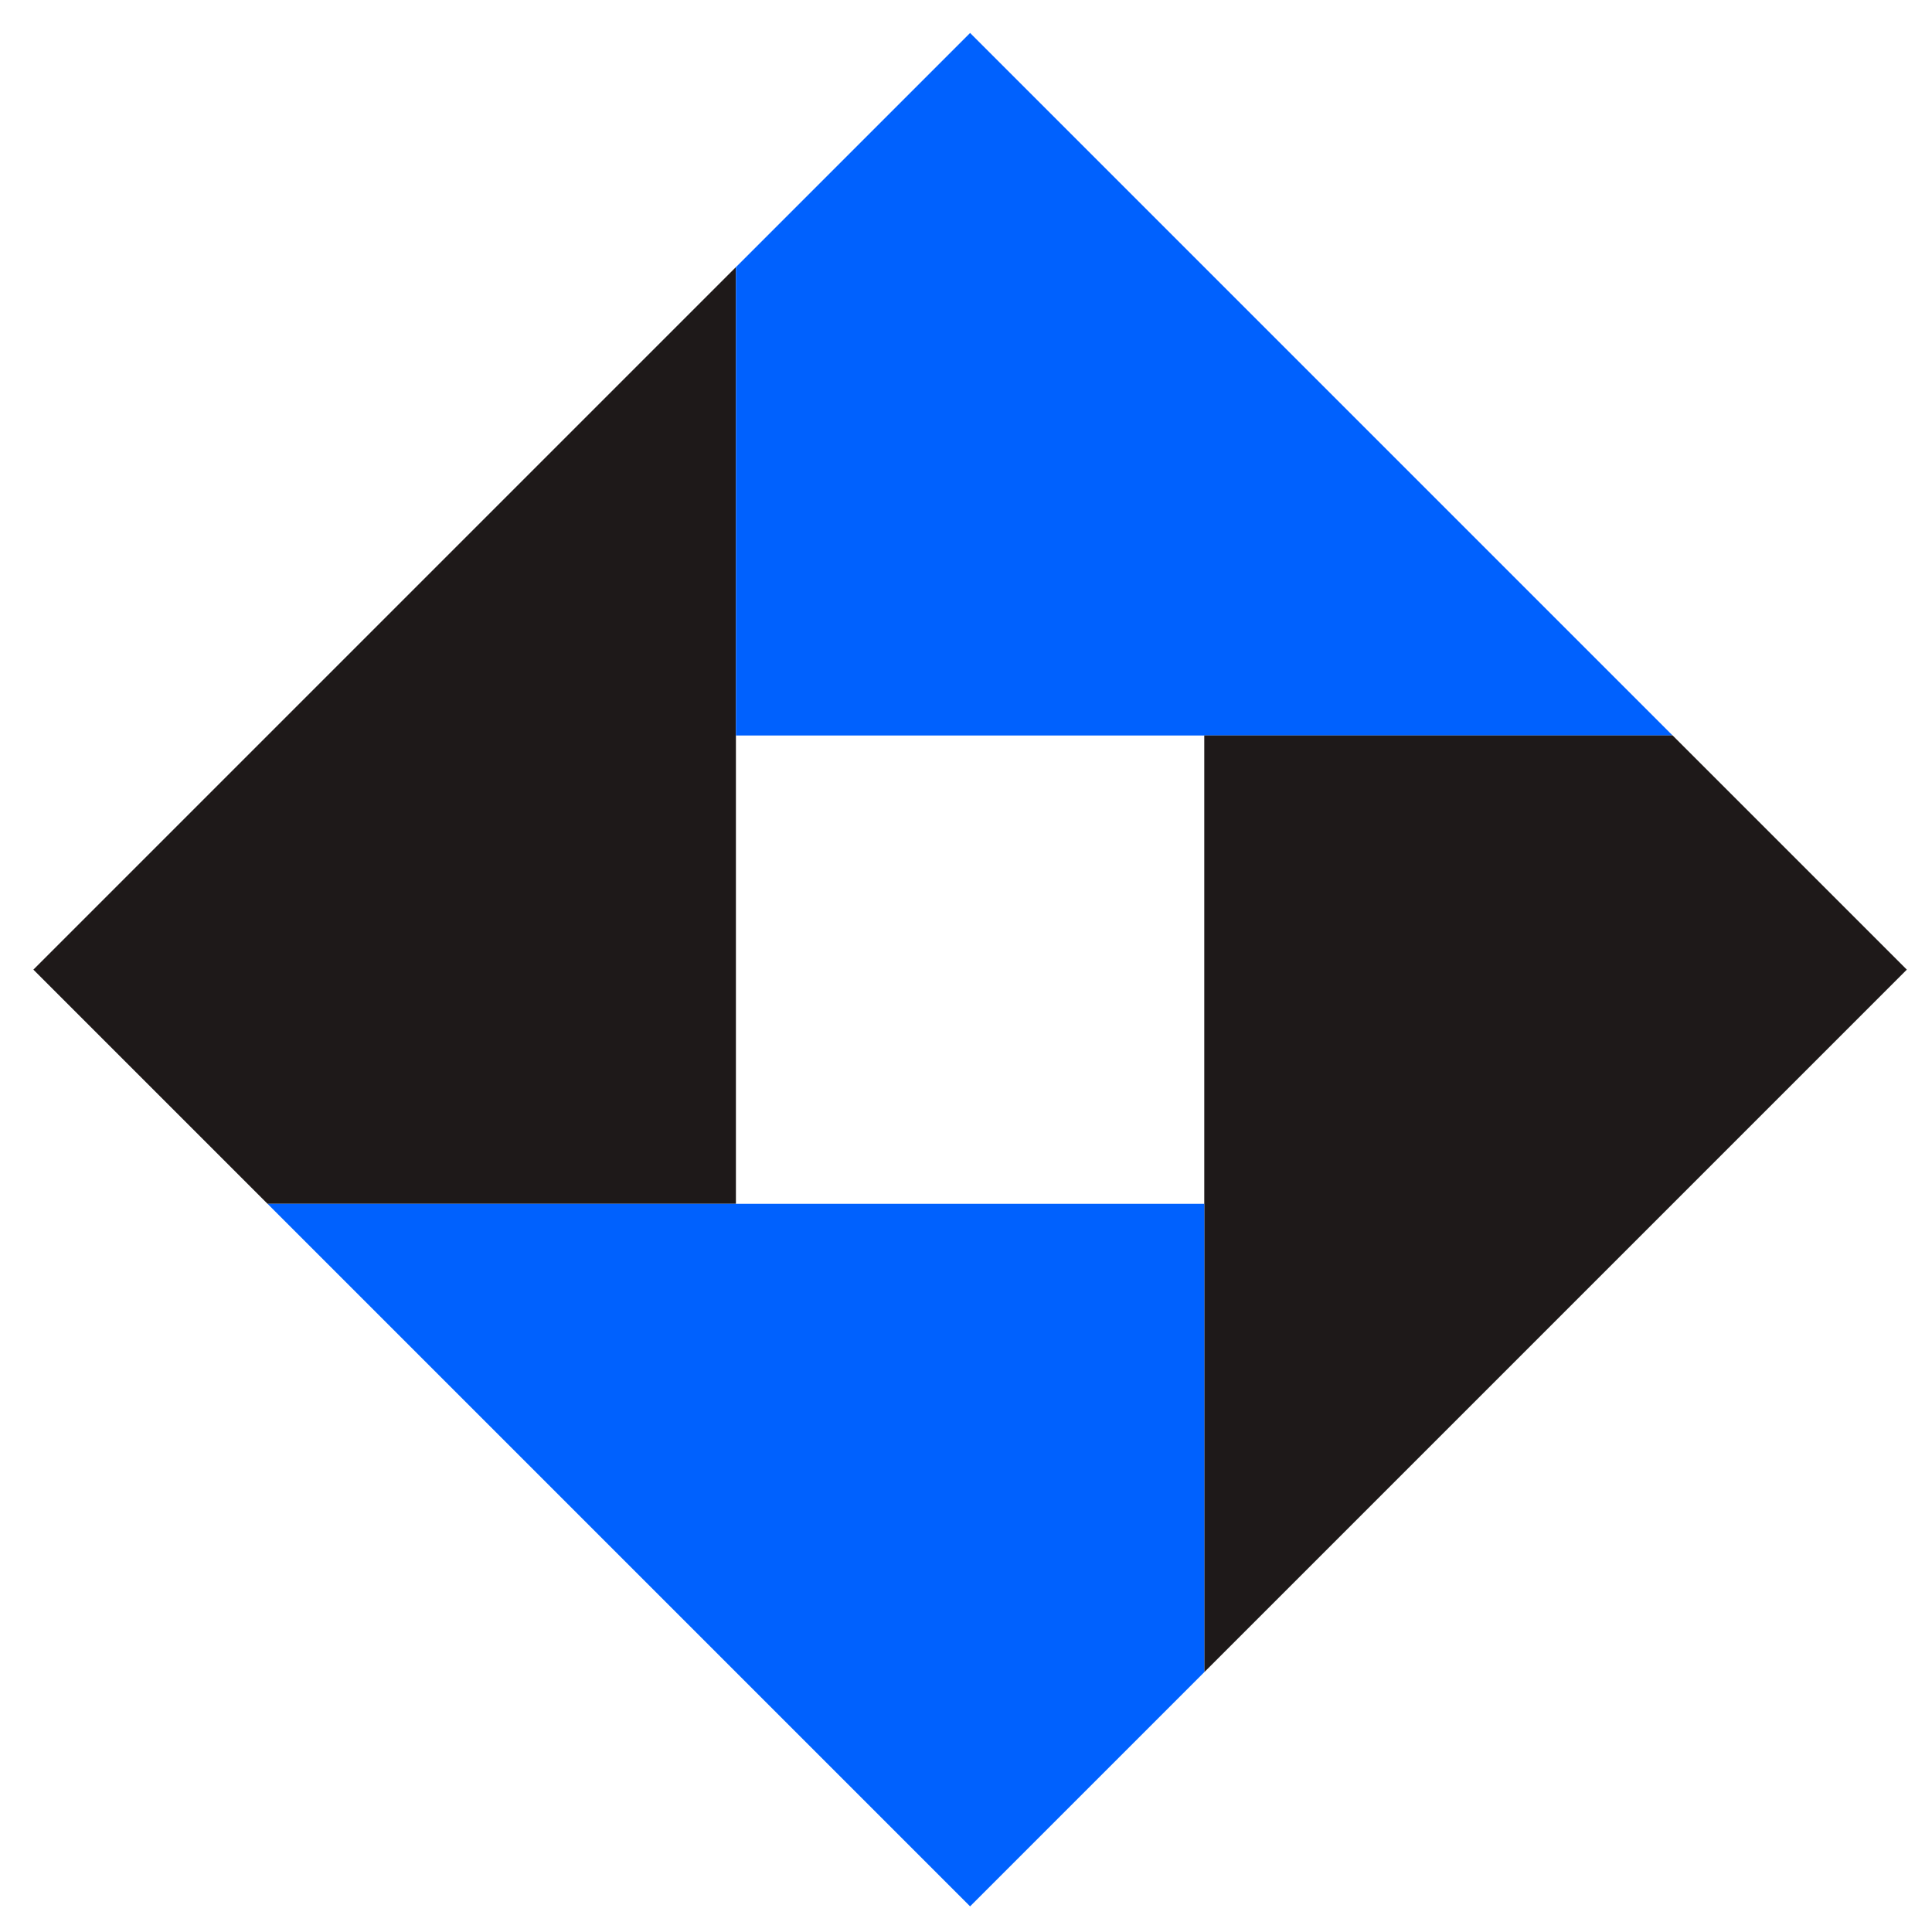 <svg xmlns="http://www.w3.org/2000/svg" width="33" height="33" fill="none"><path fill="#1E1919" d="M4.57 20.562h8v-16l-12 12 4 4Z"/><path fill="#0061FE" d="m28.57 12.563-12-12-4 4v8h16Z"/><path fill="#1E1919" d="m20.57 28.562 12-12-4-4h-8v16Z"/><path fill="#0061FE" d="m4.57 20.562 12 12 4-4v-8h-16Z"/></svg>